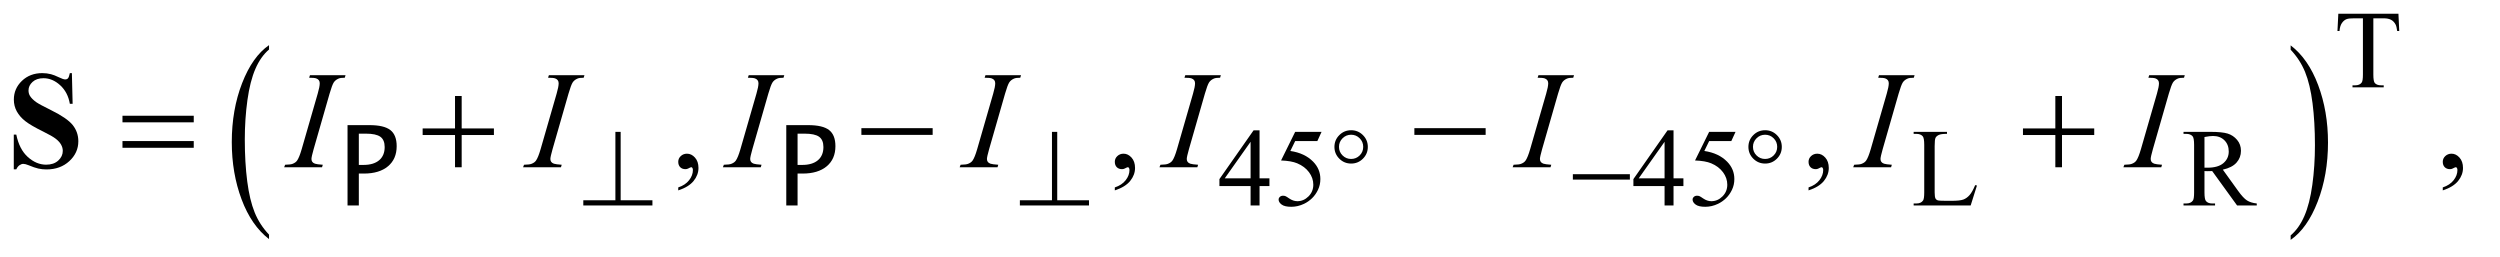 <?xml version="1.0" encoding="UTF-8"?>
<!DOCTYPE svg PUBLIC '-//W3C//DTD SVG 1.0//EN'
          'http://www.w3.org/TR/2001/REC-SVG-20010904/DTD/svg10.dtd'>
<svg stroke-dasharray="none" shape-rendering="auto" xmlns="http://www.w3.org/2000/svg" font-family="'Dialog'" text-rendering="auto" width="282" fill-opacity="1" color-interpolation="auto" color-rendering="auto" preserveAspectRatio="xMidYMid meet" font-size="12px" viewBox="0 0 282 29" fill="black" xmlns:xlink="http://www.w3.org/1999/xlink" stroke="black" image-rendering="auto" stroke-miterlimit="10" stroke-linecap="square" stroke-linejoin="miter" font-style="normal" stroke-width="1" height="29" stroke-dashoffset="0" font-weight="normal" stroke-opacity="1"
><!--Generated by the Batik Graphics2D SVG Generator--><defs id="genericDefs"
  /><g
  ><defs id="defs1"
    ><clipPath clipPathUnits="userSpaceOnUse" id="clipPath1"
      ><path d="M1.052 1.958 L179.527 1.958 L179.527 20.255 L1.052 20.255 L1.052 1.958 Z"
      /></clipPath
      ><clipPath clipPathUnits="userSpaceOnUse" id="clipPath2"
      ><path d="M33.614 62.551 L33.614 647.136 L5735.699 647.136 L5735.699 62.551 Z"
      /></clipPath
    ></defs
    ><g transform="scale(1.576,1.576) translate(-1.052,-1.958) matrix(0.031,0,0,0.031,0,0)"
    ><path d="M655.062 604.859 L655.062 615.188 Q614.406 583.953 591.742 523.531 Q569.078 463.109 569.078 391.281 Q569.078 316.578 592.914 255.195 Q616.75 193.812 655.062 167.391 L655.062 177.469 Q635.906 193.812 623.602 222.156 Q611.297 250.5 605.219 294.109 Q599.141 337.719 599.141 385.031 Q599.141 438.609 604.75 481.852 Q610.359 525.094 621.883 553.562 Q633.406 582.031 655.062 604.859 Z" stroke="none" clip-path="url(#clipPath2)"
    /></g
    ><g transform="matrix(0.049,0,0,0.049,-1.658,-3.085)"
    ><path d="M5307.016 177.469 L5307.016 167.391 Q5347.656 198.375 5370.32 258.797 Q5392.984 319.219 5392.984 391.047 Q5392.984 465.75 5369.156 527.258 Q5345.328 588.766 5307.016 615.188 L5307.016 604.859 Q5326.328 588.516 5338.633 560.172 Q5350.938 531.828 5356.93 488.344 Q5362.922 444.859 5362.922 397.297 Q5362.922 343.953 5357.398 300.594 Q5351.875 257.234 5340.266 228.766 Q5328.656 200.297 5307.016 177.469 Z" stroke="none" clip-path="url(#clipPath2)"
    /></g
    ><g transform="matrix(0.049,0,0,0.049,-1.658,-3.085)"
    ><path d="M5555.125 94.5 L5557 134.25 L5552.25 134.25 Q5550.875 123.75 5548.5 119.25 Q5544.625 112 5538.188 108.562 Q5531.75 105.125 5521.25 105.125 L5497.375 105.125 L5497.375 234.625 Q5497.375 250.25 5500.75 254.125 Q5505.5 259.375 5515.375 259.375 L5521.25 259.375 L5521.25 264 L5449.375 264 L5449.375 259.375 L5455.375 259.375 Q5466.125 259.375 5470.625 252.875 Q5473.375 248.875 5473.375 234.625 L5473.375 105.125 L5453 105.125 Q5441.125 105.125 5436.125 106.875 Q5429.625 109.25 5425 116 Q5420.375 122.75 5419.5 134.25 L5414.75 134.25 L5416.75 94.5 L5555.125 94.5 Z" stroke="none" clip-path="url(#clipPath2)"
    /></g
    ><g transform="matrix(0.049,0,0,0.049,-1.658,-3.085)"
    ><path d="M2956.125 473.5 L2956.125 491.25 L2933.375 491.25 L2933.375 536 L2912.75 536 L2912.75 491.25 L2841 491.25 L2841 475.25 L2919.625 363 L2933.375 363 L2933.375 473.5 L2956.125 473.5 ZM2912.75 473.5 L2912.75 389.375 L2853.25 473.5 L2912.75 473.5 ZM3076.125 366.5 L3066.375 387.75 L3015.375 387.75 L3004.25 410.5 Q3037.375 415.375 3056.75 435.125 Q3073.375 452.125 3073.375 475.125 Q3073.375 488.5 3067.938 499.875 Q3062.5 511.25 3054.25 519.25 Q3046 527.25 3035.875 532.125 Q3021.5 539 3006.375 539 Q2991.125 539 2984.188 533.812 Q2977.25 528.625 2977.25 522.375 Q2977.25 518.875 2980.125 516.188 Q2983 513.5 2987.375 513.5 Q2990.625 513.5 2993.062 514.5 Q2995.5 515.5 3001.375 519.625 Q3010.75 526.125 3020.375 526.125 Q3035 526.125 3046.062 515.062 Q3057.125 504 3057.125 488.125 Q3057.125 472.75 3047.25 459.438 Q3037.375 446.125 3020 438.875 Q3006.375 433.25 2982.875 432.375 L3015.375 366.5 L3076.125 366.5 ZM3909.125 473.5 L3909.125 491.25 L3886.375 491.25 L3886.375 536 L3865.75 536 L3865.75 491.25 L3794 491.25 L3794 475.25 L3872.625 363 L3886.375 363 L3886.375 473.5 L3909.125 473.5 ZM3865.75 473.5 L3865.75 389.375 L3806.25 473.5 L3865.75 473.5 ZM4029.125 366.5 L4019.375 387.75 L3968.375 387.75 L3957.25 410.5 Q3990.375 415.375 4009.75 435.125 Q4026.375 452.125 4026.375 475.125 Q4026.375 488.5 4020.938 499.875 Q4015.5 511.25 4007.25 519.25 Q3999 527.25 3988.875 532.125 Q3974.5 539 3959.375 539 Q3944.125 539 3937.188 533.812 Q3930.25 528.625 3930.25 522.375 Q3930.25 518.875 3933.125 516.188 Q3936 513.5 3940.375 513.5 Q3943.625 513.5 3946.062 514.5 Q3948.5 515.5 3954.375 519.625 Q3963.75 526.125 3973.375 526.125 Q3988 526.125 3999.062 515.062 Q4010.125 504 4010.125 488.125 Q4010.125 472.75 4000.25 459.438 Q3990.375 446.125 3973 438.875 Q3959.375 433.25 3935.875 432.375 L3968.375 366.5 L4029.125 366.5 ZM4580.75 489.125 L4584.875 490 L4570.375 536 L4439.125 536 L4439.125 531.375 L4445.5 531.375 Q4456.25 531.375 4460.875 524.375 Q4463.5 520.375 4463.5 505.875 L4463.5 396.5 Q4463.5 380.625 4460 376.625 Q4455.125 371.125 4445.5 371.125 L4439.125 371.125 L4439.125 366.5 L4515.875 366.5 L4515.875 371.125 Q4502.375 371 4496.938 373.625 Q4491.5 376.25 4489.5 380.25 Q4487.5 384.25 4487.5 399.375 L4487.5 505.875 Q4487.5 516.25 4489.5 520.125 Q4491 522.75 4494.125 524 Q4497.25 525.25 4513.625 525.25 L4526 525.25 Q4545.5 525.25 4553.375 522.375 Q4561.25 519.5 4567.75 512.188 Q4574.25 504.875 4580.75 489.125 ZM5229 536 L5183.75 536 L5126.375 456.75 Q5120 457 5116 457 Q5114.375 457 5112.5 456.938 Q5110.625 456.875 5108.625 456.75 L5108.625 506 Q5108.625 522 5112.125 525.875 Q5116.875 531.375 5126.375 531.375 L5133 531.375 L5133 536 L5060.375 536 L5060.375 531.375 L5066.75 531.375 Q5077.5 531.375 5082.125 524.375 Q5084.75 520.5 5084.75 506 L5084.75 396.5 Q5084.75 380.5 5081.25 376.625 Q5076.375 371.125 5066.75 371.125 L5060.375 371.125 L5060.375 366.5 L5122.125 366.5 Q5149.125 366.5 5161.938 370.438 Q5174.75 374.375 5183.688 384.938 Q5192.625 395.5 5192.625 410.125 Q5192.625 425.75 5182.438 437.25 Q5172.25 448.75 5150.875 453.5 L5185.875 502.125 Q5197.875 518.875 5206.5 524.375 Q5215.125 529.875 5229 531.375 L5229 536 ZM5108.625 448.875 Q5111 448.875 5112.75 448.938 Q5114.5 449 5115.625 449 Q5139.875 449 5152.188 438.5 Q5164.5 428 5164.5 411.75 Q5164.5 395.875 5154.562 385.938 Q5144.625 376 5128.25 376 Q5121 376 5108.625 378.375 L5108.625 448.875 Z" stroke="none" clip-path="url(#clipPath2)"
    /></g
    ><g transform="matrix(0.049,0,0,0.049,-1.658,-3.085)"
    ><path d="M1595.188 501.281 L1595.188 494.406 Q1611.281 489.094 1620.109 477.922 Q1628.938 466.75 1628.938 454.25 Q1628.938 451.281 1627.531 449.25 Q1626.438 447.844 1625.344 447.844 Q1623.625 447.844 1617.844 450.969 Q1615.031 452.375 1611.906 452.375 Q1604.25 452.375 1599.719 447.844 Q1595.188 443.312 1595.188 435.344 Q1595.188 427.688 1601.047 422.219 Q1606.906 416.75 1615.344 416.75 Q1625.656 416.75 1633.703 425.734 Q1641.75 434.719 1641.75 449.562 Q1641.75 465.656 1630.578 479.484 Q1619.406 493.312 1595.188 501.281 ZM2600.188 501.281 L2600.188 494.406 Q2616.281 489.094 2625.109 477.922 Q2633.938 466.75 2633.938 454.25 Q2633.938 451.281 2632.531 449.25 Q2631.438 447.844 2630.344 447.844 Q2628.625 447.844 2622.844 450.969 Q2620.031 452.375 2616.906 452.375 Q2609.25 452.375 2604.719 447.844 Q2600.188 443.312 2600.188 435.344 Q2600.188 427.688 2606.047 422.219 Q2611.906 416.75 2620.344 416.75 Q2630.656 416.75 2638.703 425.734 Q2646.75 434.719 2646.75 449.562 Q2646.75 465.656 2635.578 479.484 Q2624.406 493.312 2600.188 501.281 ZM4197.188 501.281 L4197.188 494.406 Q4213.281 489.094 4222.109 477.922 Q4230.938 466.75 4230.938 454.25 Q4230.938 451.281 4229.531 449.25 Q4228.438 447.844 4227.344 447.844 Q4225.625 447.844 4219.844 450.969 Q4217.031 452.375 4213.906 452.375 Q4206.25 452.375 4201.719 447.844 Q4197.188 443.312 4197.188 435.344 Q4197.188 427.688 4203.047 422.219 Q4208.906 416.75 4217.344 416.75 Q4227.656 416.75 4235.703 425.734 Q4243.75 434.719 4243.75 449.562 Q4243.75 465.656 4232.578 479.484 Q4221.406 493.312 4197.188 501.281 ZM5657.188 501.281 L5657.188 494.406 Q5673.281 489.094 5682.109 477.922 Q5690.938 466.75 5690.938 454.25 Q5690.938 451.281 5689.531 449.25 Q5688.438 447.844 5687.344 447.844 Q5685.625 447.844 5679.844 450.969 Q5677.031 452.375 5673.906 452.375 Q5666.25 452.375 5661.719 447.844 Q5657.188 443.312 5657.188 435.344 Q5657.188 427.688 5663.047 422.219 Q5668.906 416.75 5677.344 416.75 Q5687.656 416.75 5695.703 425.734 Q5703.75 434.719 5703.75 449.562 Q5703.75 465.656 5692.578 479.484 Q5681.406 493.312 5657.188 501.281 Z" stroke="none" clip-path="url(#clipPath2)"
    /></g
    ><g transform="matrix(0.049,0,0,0.049,-1.658,-3.085)"
    ><path d="M776.906 442.219 L775.188 448 L688 448 L690.188 442.219 Q703.312 441.906 707.531 440.031 Q714.406 437.375 717.688 432.688 Q722.844 425.344 728.312 406.438 L765.188 278.625 Q769.875 262.688 769.875 254.562 Q769.875 250.5 767.844 247.688 Q765.812 244.875 761.672 243.391 Q757.531 241.906 745.5 241.906 L747.375 236.125 L829.25 236.125 L827.531 241.906 Q817.531 241.75 812.688 244.094 Q805.656 247.219 801.984 253 Q798.312 258.781 792.531 278.625 L755.812 406.438 Q750.812 424.094 750.812 428.938 Q750.812 432.844 752.766 435.578 Q754.719 438.312 759.016 439.797 Q763.312 441.281 776.906 442.219 ZM1326.906 442.219 L1325.188 448 L1238 448 L1240.188 442.219 Q1253.312 441.906 1257.531 440.031 Q1264.406 437.375 1267.688 432.688 Q1272.844 425.344 1278.312 406.438 L1315.188 278.625 Q1319.875 262.688 1319.875 254.562 Q1319.875 250.5 1317.844 247.688 Q1315.812 244.875 1311.672 243.391 Q1307.531 241.906 1295.5 241.906 L1297.375 236.125 L1379.25 236.125 L1377.531 241.906 Q1367.531 241.75 1362.688 244.094 Q1355.656 247.219 1351.984 253 Q1348.312 258.781 1342.531 278.625 L1305.812 406.438 Q1300.812 424.094 1300.812 428.938 Q1300.812 432.844 1302.766 435.578 Q1304.719 438.312 1309.016 439.797 Q1313.312 441.281 1326.906 442.219 ZM1786.906 442.219 L1785.188 448 L1698 448 L1700.188 442.219 Q1713.312 441.906 1717.531 440.031 Q1724.406 437.375 1727.688 432.688 Q1732.844 425.344 1738.312 406.438 L1775.188 278.625 Q1779.875 262.688 1779.875 254.562 Q1779.875 250.5 1777.844 247.688 Q1775.812 244.875 1771.672 243.391 Q1767.531 241.906 1755.5 241.906 L1757.375 236.125 L1839.25 236.125 L1837.531 241.906 Q1827.531 241.75 1822.688 244.094 Q1815.656 247.219 1811.984 253 Q1808.312 258.781 1802.531 278.625 L1765.812 406.438 Q1760.812 424.094 1760.812 428.938 Q1760.812 432.844 1762.766 435.578 Q1764.719 438.312 1769.016 439.797 Q1773.312 441.281 1786.906 442.219 ZM2331.906 442.219 L2330.188 448 L2243 448 L2245.188 442.219 Q2258.312 441.906 2262.531 440.031 Q2269.406 437.375 2272.688 432.688 Q2277.844 425.344 2283.312 406.438 L2320.188 278.625 Q2324.875 262.688 2324.875 254.562 Q2324.875 250.5 2322.844 247.688 Q2320.812 244.875 2316.672 243.391 Q2312.531 241.906 2300.5 241.906 L2302.375 236.125 L2384.25 236.125 L2382.531 241.906 Q2372.531 241.75 2367.688 244.094 Q2360.656 247.219 2356.984 253 Q2353.312 258.781 2347.531 278.625 L2310.812 406.438 Q2305.812 424.094 2305.812 428.938 Q2305.812 432.844 2307.766 435.578 Q2309.719 438.312 2314.016 439.797 Q2318.312 441.281 2331.906 442.219 ZM2791.906 442.219 L2790.188 448 L2703 448 L2705.188 442.219 Q2718.312 441.906 2722.531 440.031 Q2729.406 437.375 2732.688 432.688 Q2737.844 425.344 2743.312 406.438 L2780.188 278.625 Q2784.875 262.688 2784.875 254.562 Q2784.875 250.5 2782.844 247.688 Q2780.812 244.875 2776.672 243.391 Q2772.531 241.906 2760.5 241.906 L2762.375 236.125 L2844.25 236.125 L2842.531 241.906 Q2832.531 241.75 2827.688 244.094 Q2820.656 247.219 2816.984 253 Q2813.312 258.781 2807.531 278.625 L2770.812 406.438 Q2765.812 424.094 2765.812 428.938 Q2765.812 432.844 2767.766 435.578 Q2769.719 438.312 2774.016 439.797 Q2778.312 441.281 2791.906 442.219 ZM3604.906 442.219 L3603.188 448 L3516 448 L3518.188 442.219 Q3531.312 441.906 3535.531 440.031 Q3542.406 437.375 3545.688 432.688 Q3550.844 425.344 3556.312 406.438 L3593.188 278.625 Q3597.875 262.688 3597.875 254.562 Q3597.875 250.5 3595.844 247.688 Q3593.812 244.875 3589.672 243.391 Q3585.531 241.906 3573.5 241.906 L3575.375 236.125 L3657.25 236.125 L3655.531 241.906 Q3645.531 241.75 3640.688 244.094 Q3633.656 247.219 3629.984 253 Q3626.312 258.781 3620.531 278.625 L3583.812 406.438 Q3578.812 424.094 3578.812 428.938 Q3578.812 432.844 3580.766 435.578 Q3582.719 438.312 3587.016 439.797 Q3591.312 441.281 3604.906 442.219 ZM4388.906 442.219 L4387.188 448 L4300 448 L4302.188 442.219 Q4315.312 441.906 4319.531 440.031 Q4326.406 437.375 4329.688 432.688 Q4334.844 425.344 4340.312 406.438 L4377.188 278.625 Q4381.875 262.688 4381.875 254.562 Q4381.875 250.5 4379.844 247.688 Q4377.812 244.875 4373.672 243.391 Q4369.531 241.906 4357.5 241.906 L4359.375 236.125 L4441.25 236.125 L4439.531 241.906 Q4429.531 241.75 4424.688 244.094 Q4417.656 247.219 4413.984 253 Q4410.312 258.781 4404.531 278.625 L4367.812 406.438 Q4362.812 424.094 4362.812 428.938 Q4362.812 432.844 4364.766 435.578 Q4366.719 438.312 4371.016 439.797 Q4375.312 441.281 4388.906 442.219 ZM5010.906 442.219 L5009.188 448 L4922 448 L4924.188 442.219 Q4937.312 441.906 4941.531 440.031 Q4948.406 437.375 4951.688 432.688 Q4956.844 425.344 4962.312 406.438 L4999.188 278.625 Q5003.875 262.688 5003.875 254.562 Q5003.875 250.5 5001.844 247.688 Q4999.812 244.875 4995.672 243.391 Q4991.531 241.906 4979.5 241.906 L4981.375 236.125 L5063.25 236.125 L5061.531 241.906 Q5051.531 241.75 5046.688 244.094 Q5039.656 247.219 5035.984 253 Q5032.312 258.781 5026.531 278.625 L4989.812 406.438 Q4984.812 424.094 4984.812 428.938 Q4984.812 432.844 4986.766 435.578 Q4988.719 438.312 4993.016 439.797 Q4997.312 441.281 5010.906 442.219 Z" stroke="none" clip-path="url(#clipPath2)"
    /></g
    ><g transform="matrix(0.049,0,0,0.049,-1.658,-3.085)"
    ><path d="M1462.625 366.5 L1462.625 524 L1535.75 524 L1535.75 536 L1376.625 536 L1376.625 524 L1450.5 524 L1450.5 366.5 L1462.625 366.5 ZM2467.625 366.5 L2467.625 524 L2540.75 524 L2540.75 536 L2381.625 536 L2381.625 524 L2455.5 524 L2455.5 366.5 L2467.625 366.5 ZM3182.625 401.125 Q3182.625 417 3171.375 428.25 Q3160.125 439.5 3144.25 439.5 Q3128.25 439.5 3117 428.25 Q3105.75 417 3105.75 401.125 Q3105.75 385.25 3117 374 Q3128.25 362.75 3144.25 362.75 Q3160.125 362.75 3171.375 374 Q3182.625 385.25 3182.625 401.125 ZM3172 401 Q3172 389.5 3163.875 381.312 Q3155.75 373.125 3144.125 373.125 Q3132.625 373.125 3124.438 381.312 Q3116.25 389.5 3116.25 401 Q3116.25 412.625 3124.438 420.75 Q3132.625 428.875 3144.125 428.875 Q3155.75 428.875 3163.875 420.75 Q3172 412.625 3172 401 ZM3654.625 464 L3785.875 464 L3785.875 476.375 L3654.625 476.375 L3654.625 464 ZM4135.625 401.125 Q4135.625 417 4124.375 428.25 Q4113.125 439.5 4097.25 439.5 Q4081.25 439.5 4070 428.25 Q4058.75 417 4058.75 401.125 Q4058.75 385.25 4070 374 Q4081.25 362.75 4097.25 362.75 Q4113.125 362.75 4124.375 374 Q4135.625 385.25 4135.625 401.125 ZM4125 401 Q4125 389.5 4116.875 381.312 Q4108.75 373.125 4097.125 373.125 Q4085.625 373.125 4077.438 381.312 Q4069.25 389.5 4069.25 401 Q4069.25 412.625 4077.438 420.75 Q4085.625 428.875 4097.125 428.875 Q4108.75 428.875 4116.875 420.75 Q4125 412.625 4125 401 Z" stroke="none" clip-path="url(#clipPath2)"
    /></g
    ><g transform="matrix(0.049,0,0,0.049,-1.658,-3.085)"
    ><path d="M315.781 329.406 L479.844 329.406 L479.844 344.562 L315.781 344.562 L315.781 329.406 ZM315.781 387.688 L479.844 387.688 L479.844 403.156 L315.781 403.156 L315.781 387.688 ZM1081.312 283.938 L1096.625 283.938 L1096.625 358.625 L1170.844 358.625 L1170.844 373.781 L1096.625 373.781 L1096.625 448 L1081.312 448 L1081.312 373.781 L1006.781 373.781 L1006.781 358.625 L1081.312 358.625 L1081.312 283.938 ZM2016.781 358 L2180.844 358 L2180.844 373.469 L2016.781 373.469 L2016.781 358 ZM3289.781 358 L3453.844 358 L3453.844 373.469 L3289.781 373.469 L3289.781 358 ZM4765.312 283.938 L4780.625 283.938 L4780.625 358.625 L4854.844 358.625 L4854.844 373.781 L4780.625 373.781 L4780.625 448 L4765.312 448 L4765.312 373.781 L4690.781 373.781 L4690.781 358.625 L4765.312 358.625 L4765.312 283.938 Z" stroke="none" clip-path="url(#clipPath2)"
    /></g
    ><g transform="matrix(0.049,0,0,0.049,-1.658,-3.085)"
    ><path d="M199.312 231.281 L201.031 301.906 L194.625 301.906 Q190.094 275.344 172.359 259.172 Q154.625 243 134 243 Q118.062 243 108.766 251.516 Q99.469 260.031 99.469 271.125 Q99.469 278.156 102.75 283.625 Q107.281 290.969 117.281 298.156 Q124.625 303.312 151.188 316.438 Q188.375 334.719 201.344 350.969 Q214.156 367.219 214.156 388.156 Q214.156 414.719 193.453 433.859 Q172.75 453 140.875 453 Q130.875 453 121.969 450.969 Q113.062 448.938 99.625 443.312 Q92.125 440.188 87.281 440.188 Q83.219 440.188 78.688 443.312 Q74.156 446.438 71.344 452.844 L65.562 452.844 L65.562 372.844 L71.344 372.844 Q78.219 406.594 97.828 424.328 Q117.438 442.062 140.094 442.062 Q157.594 442.062 167.984 432.531 Q178.375 423 178.375 410.344 Q178.375 402.844 174.391 395.812 Q170.406 388.781 162.281 382.453 Q154.156 376.125 133.531 365.969 Q104.625 351.75 91.969 341.75 Q79.312 331.75 72.516 319.406 Q65.719 307.062 65.719 292.219 Q65.719 266.906 84.312 249.094 Q102.906 231.281 131.188 231.281 Q141.5 231.281 151.188 233.781 Q158.531 235.656 169.078 240.734 Q179.625 245.812 183.844 245.812 Q187.906 245.812 190.25 243.312 Q192.594 240.812 194.625 231.281 L199.312 231.281 Z" stroke="none" clip-path="url(#clipPath2)"
    /></g
    ><g transform="matrix(0.049,0,0,0.049,-1.658,-3.085)"
    ><path d="M833.875 536 L833.875 351 L884.25 351 Q917.75 351 932.375 362.312 Q947 373.625 947 399.5 Q947 429 927 445.75 Q907 462.5 871.5 462.5 L859.875 462.5 L859.875 536 L833.875 536 ZM859.875 442.625 L870.5 442.625 Q893.875 442.625 906.625 431.875 Q919.375 421.125 919.375 401.5 Q919.375 384.875 909.375 377.75 Q899.375 370.625 876 370.625 L859.875 370.625 L859.875 442.625 ZM1843.875 536 L1843.875 351 L1894.25 351 Q1927.75 351 1942.375 362.312 Q1957 373.625 1957 399.5 Q1957 429 1937 445.75 Q1917 462.5 1881.5 462.5 L1869.875 462.5 L1869.875 536 L1843.875 536 ZM1869.875 442.625 L1880.5 442.625 Q1903.875 442.625 1916.625 431.875 Q1929.375 421.125 1929.375 401.5 Q1929.375 384.875 1919.375 377.75 Q1909.375 370.625 1886 370.625 L1869.875 370.625 L1869.875 442.625 Z" stroke="none" clip-path="url(#clipPath2)"
    /></g
  ></g
></svg
>
